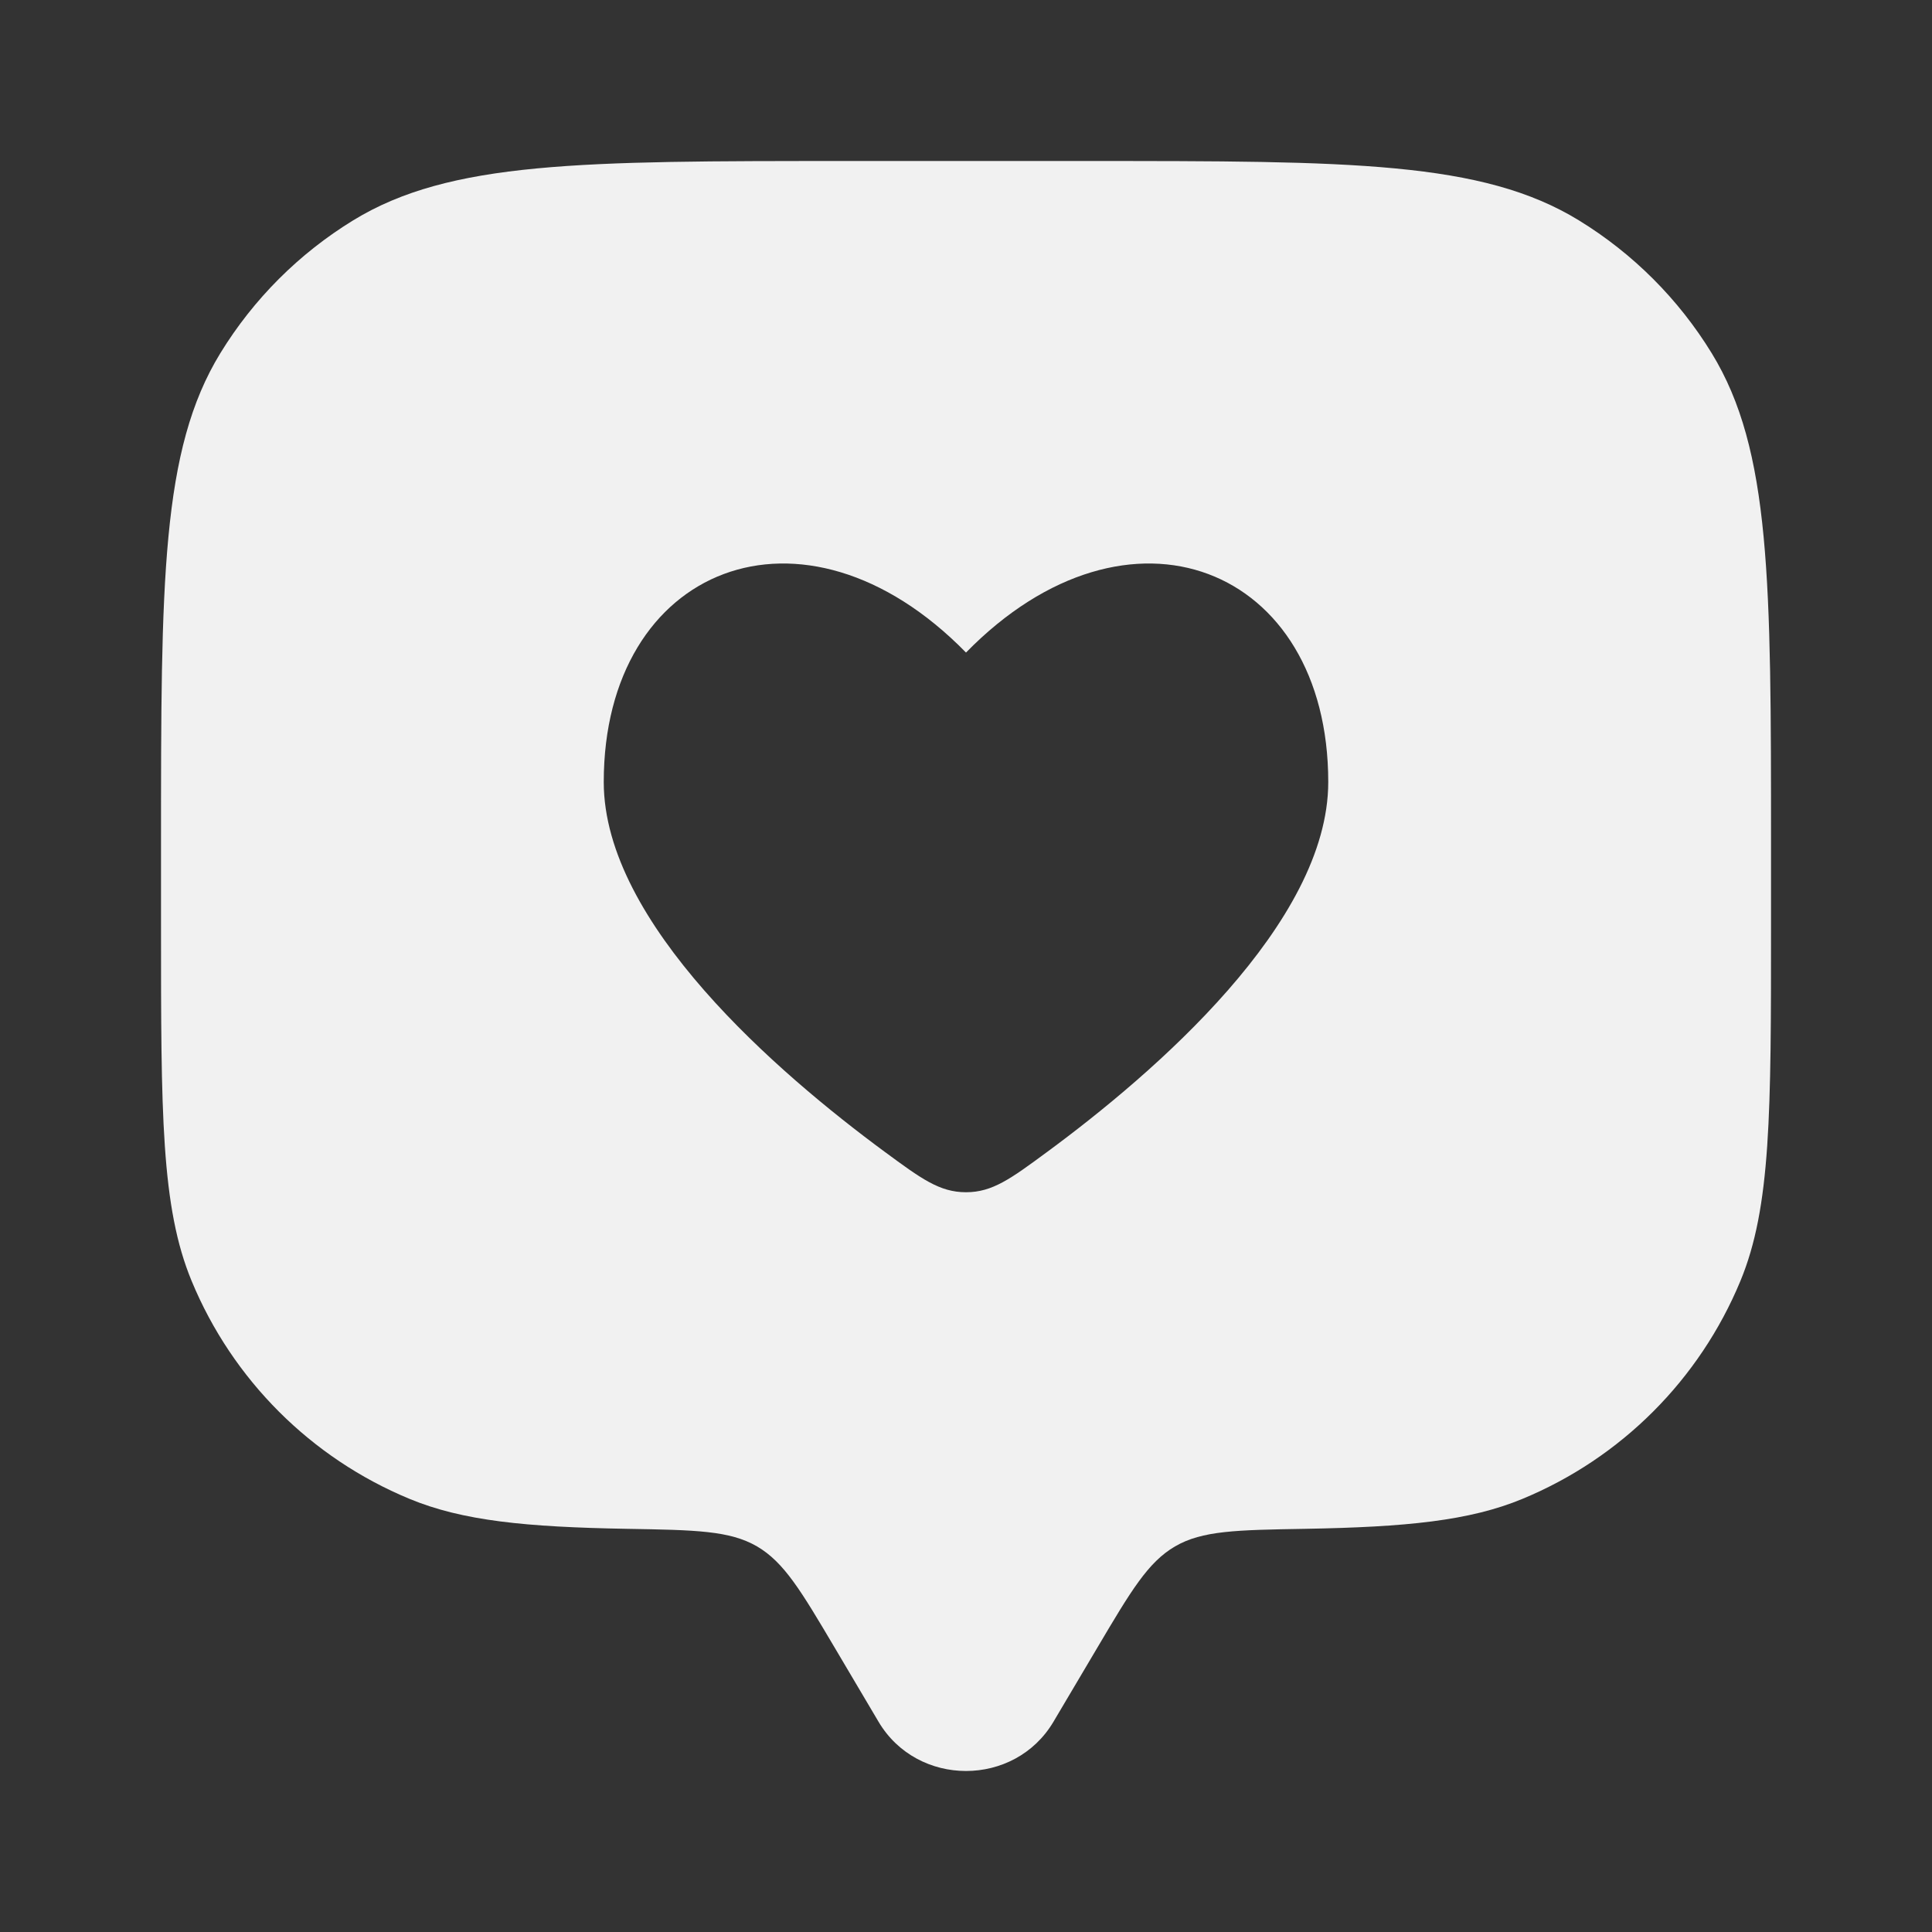 <?xml version="1.0" encoding="UTF-8"?> <svg xmlns="http://www.w3.org/2000/svg" width="50" height="50" viewBox="0 0 50 50" fill="none"><rect x="0" y="0" width="50" height="50" fill="#333333" stroke="none"/> <path fill-rule="evenodd" clip-rule="evenodd" d="M27.264 44.558L28.394 42.65C29.27 41.17 29.708 40.43 30.411 40.02C31.115 39.611 32 39.596 33.772 39.566C36.387 39.52 38.028 39.36 39.403 38.79C41.956 37.733 43.983 35.705 45.041 33.153C45.834 31.239 45.834 28.812 45.834 23.958V21.875C45.834 15.055 45.834 11.646 44.299 9.141C43.44 7.739 42.261 6.561 40.86 5.702C38.355 4.167 34.945 4.167 28.125 4.167H21.875C15.056 4.167 11.646 4.167 9.141 5.702C7.739 6.561 6.561 7.739 5.702 9.141C4.167 11.646 4.167 15.055 4.167 21.875V23.958C4.167 28.812 4.167 31.239 4.96 33.153C6.017 35.705 8.045 37.733 10.597 38.79C11.973 39.36 13.613 39.52 16.229 39.566C18 39.596 18.886 39.611 19.59 40.02C20.293 40.43 20.731 41.17 21.607 42.65L22.736 44.558C23.743 46.258 26.258 46.258 27.264 44.558ZM15.625 20.239C15.625 23.89 20.132 27.772 22.896 29.809C23.843 30.506 24.316 30.855 25 30.855C25.685 30.855 26.158 30.506 27.104 29.809C29.869 27.772 34.375 23.89 34.375 20.239C34.375 14.662 29.219 12.579 25 16.888C20.782 12.579 15.625 14.662 15.625 20.239Z" fill="#F1F1F1"></path> </svg> 